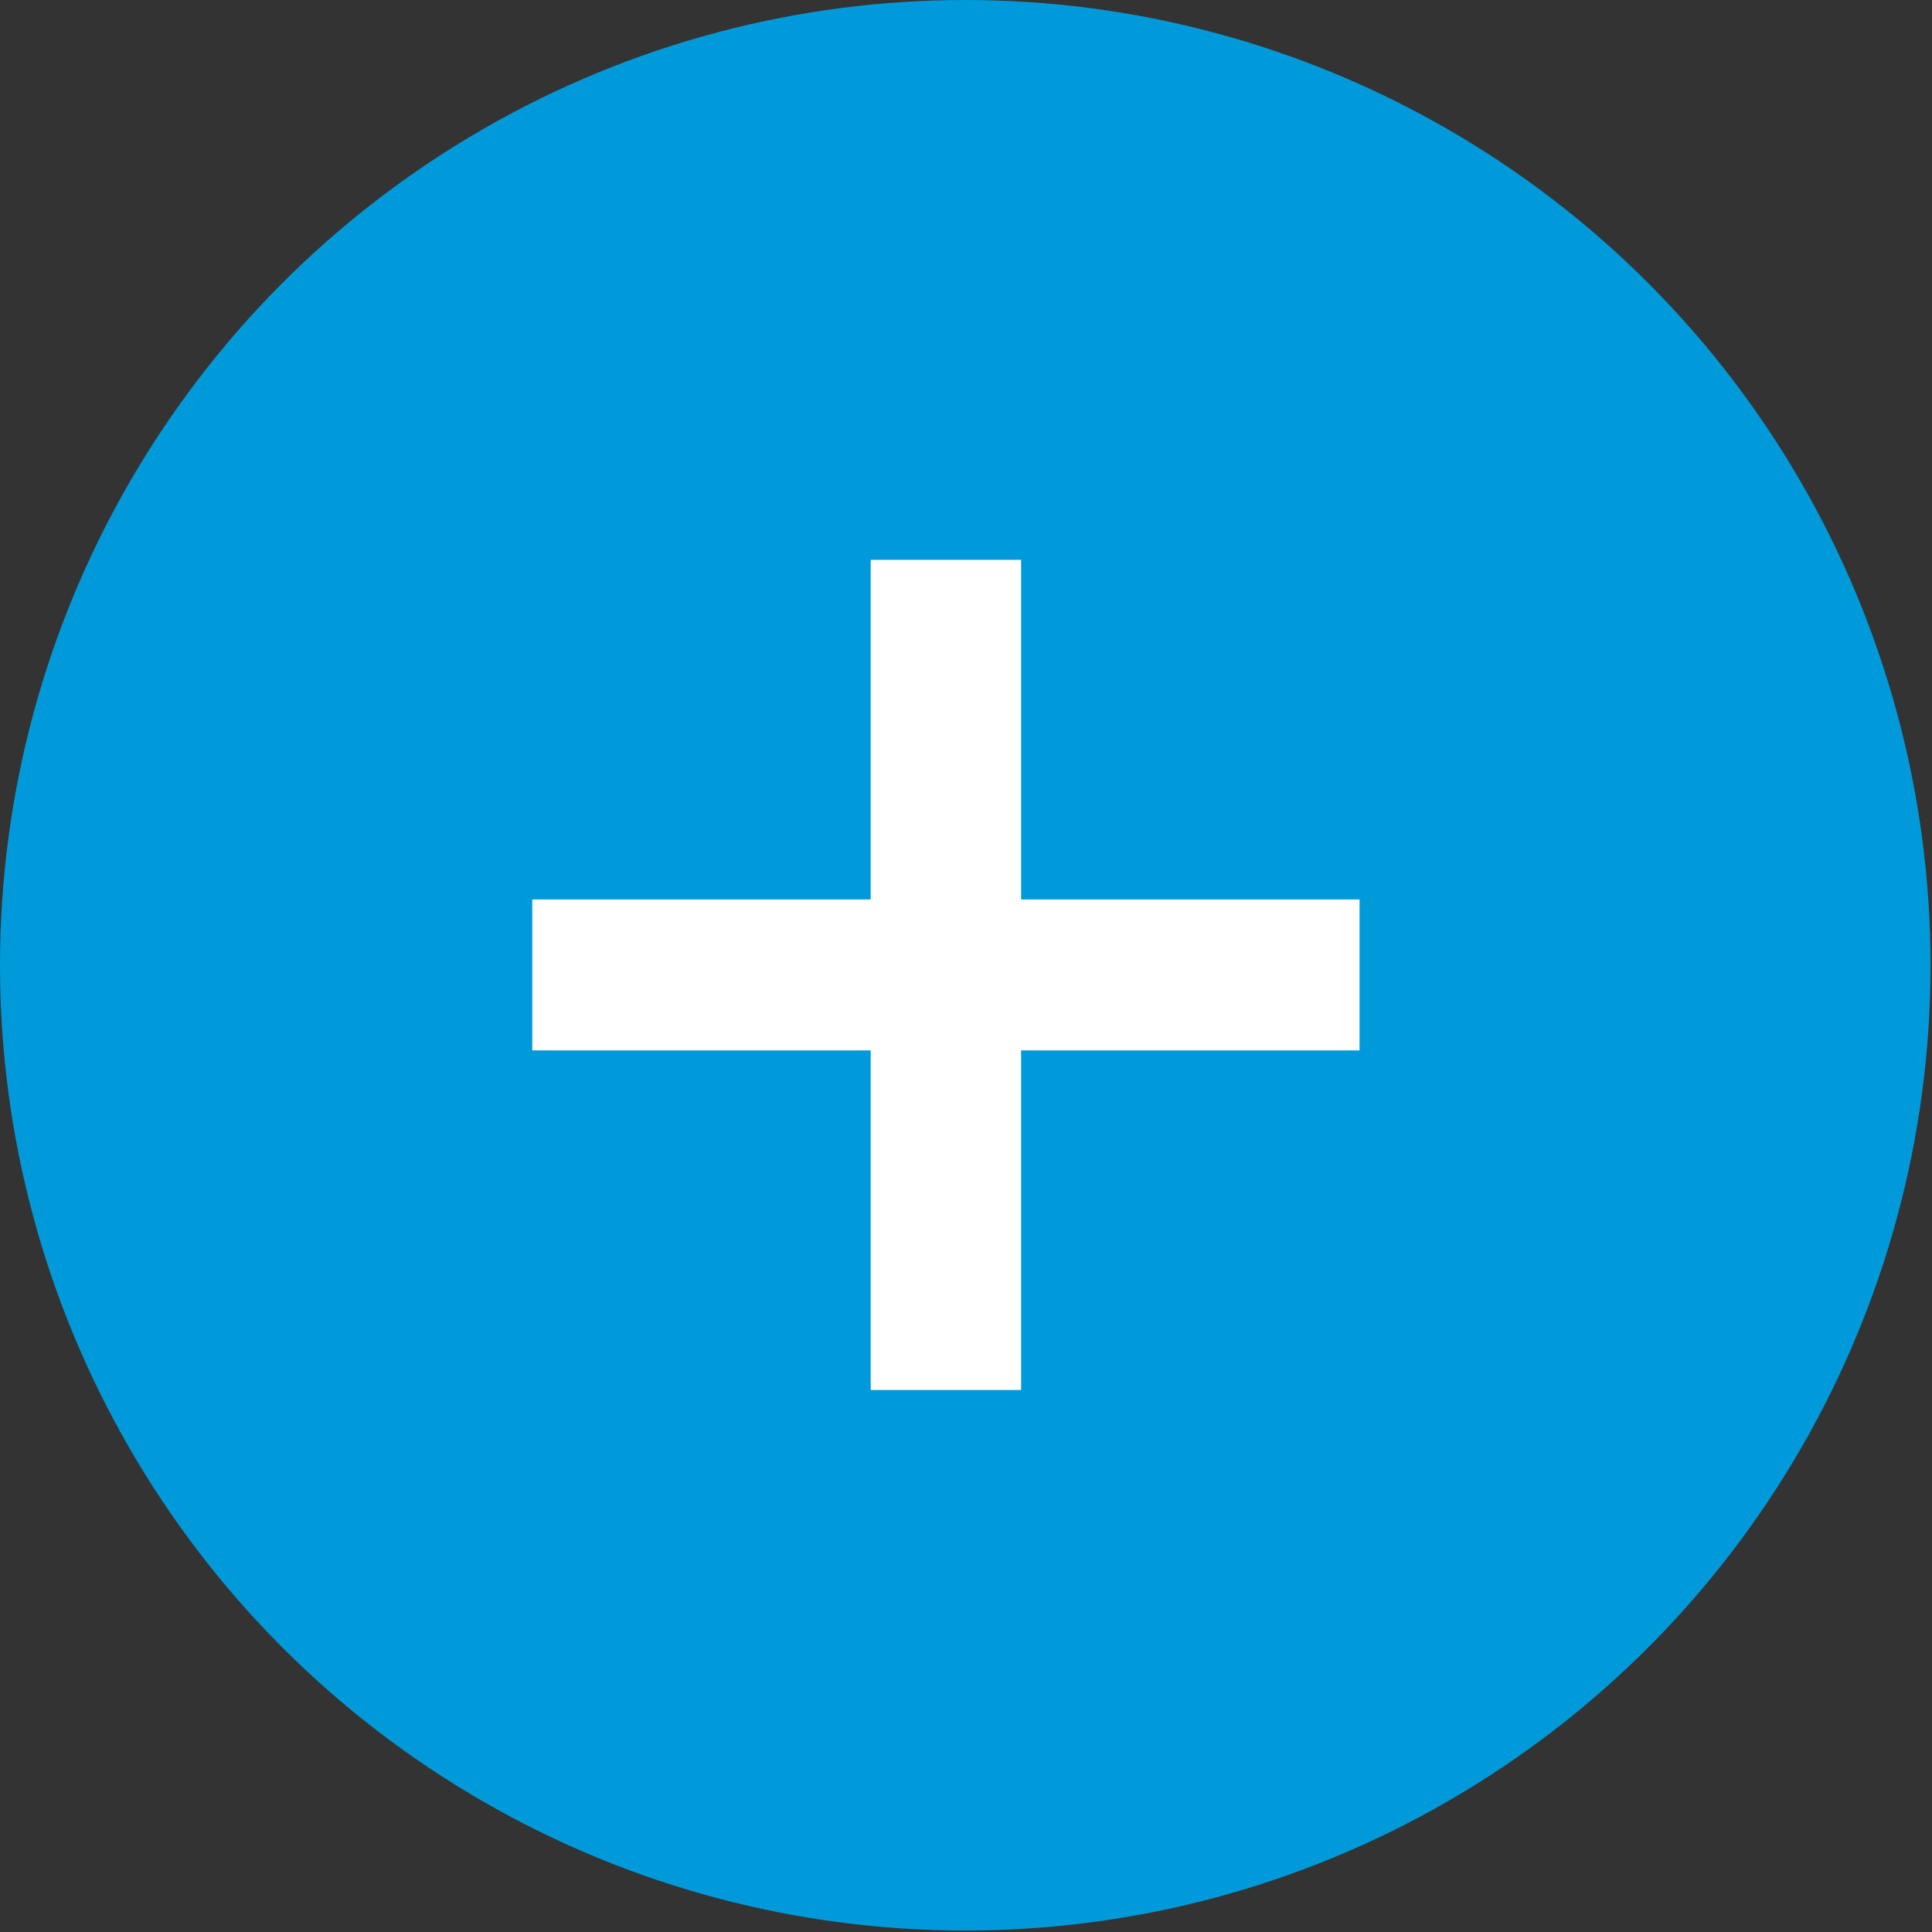 <svg width="125" height="125" viewBox="0 0 125 125" fill="none" xmlns="http://www.w3.org/2000/svg">
<rect x="0" y="0" width="125" height="125" fill="#333333" stroke="none"/>
<circle cx="62.453" cy="62.453" r="62.453" fill="#009ADA"/>
<path d="M66.066 36.223V58.195H87.962V67.96H66.066V89.932H56.334V67.96H34.438V58.195H56.334V36.223H66.066Z" fill="white"/>
</svg>
